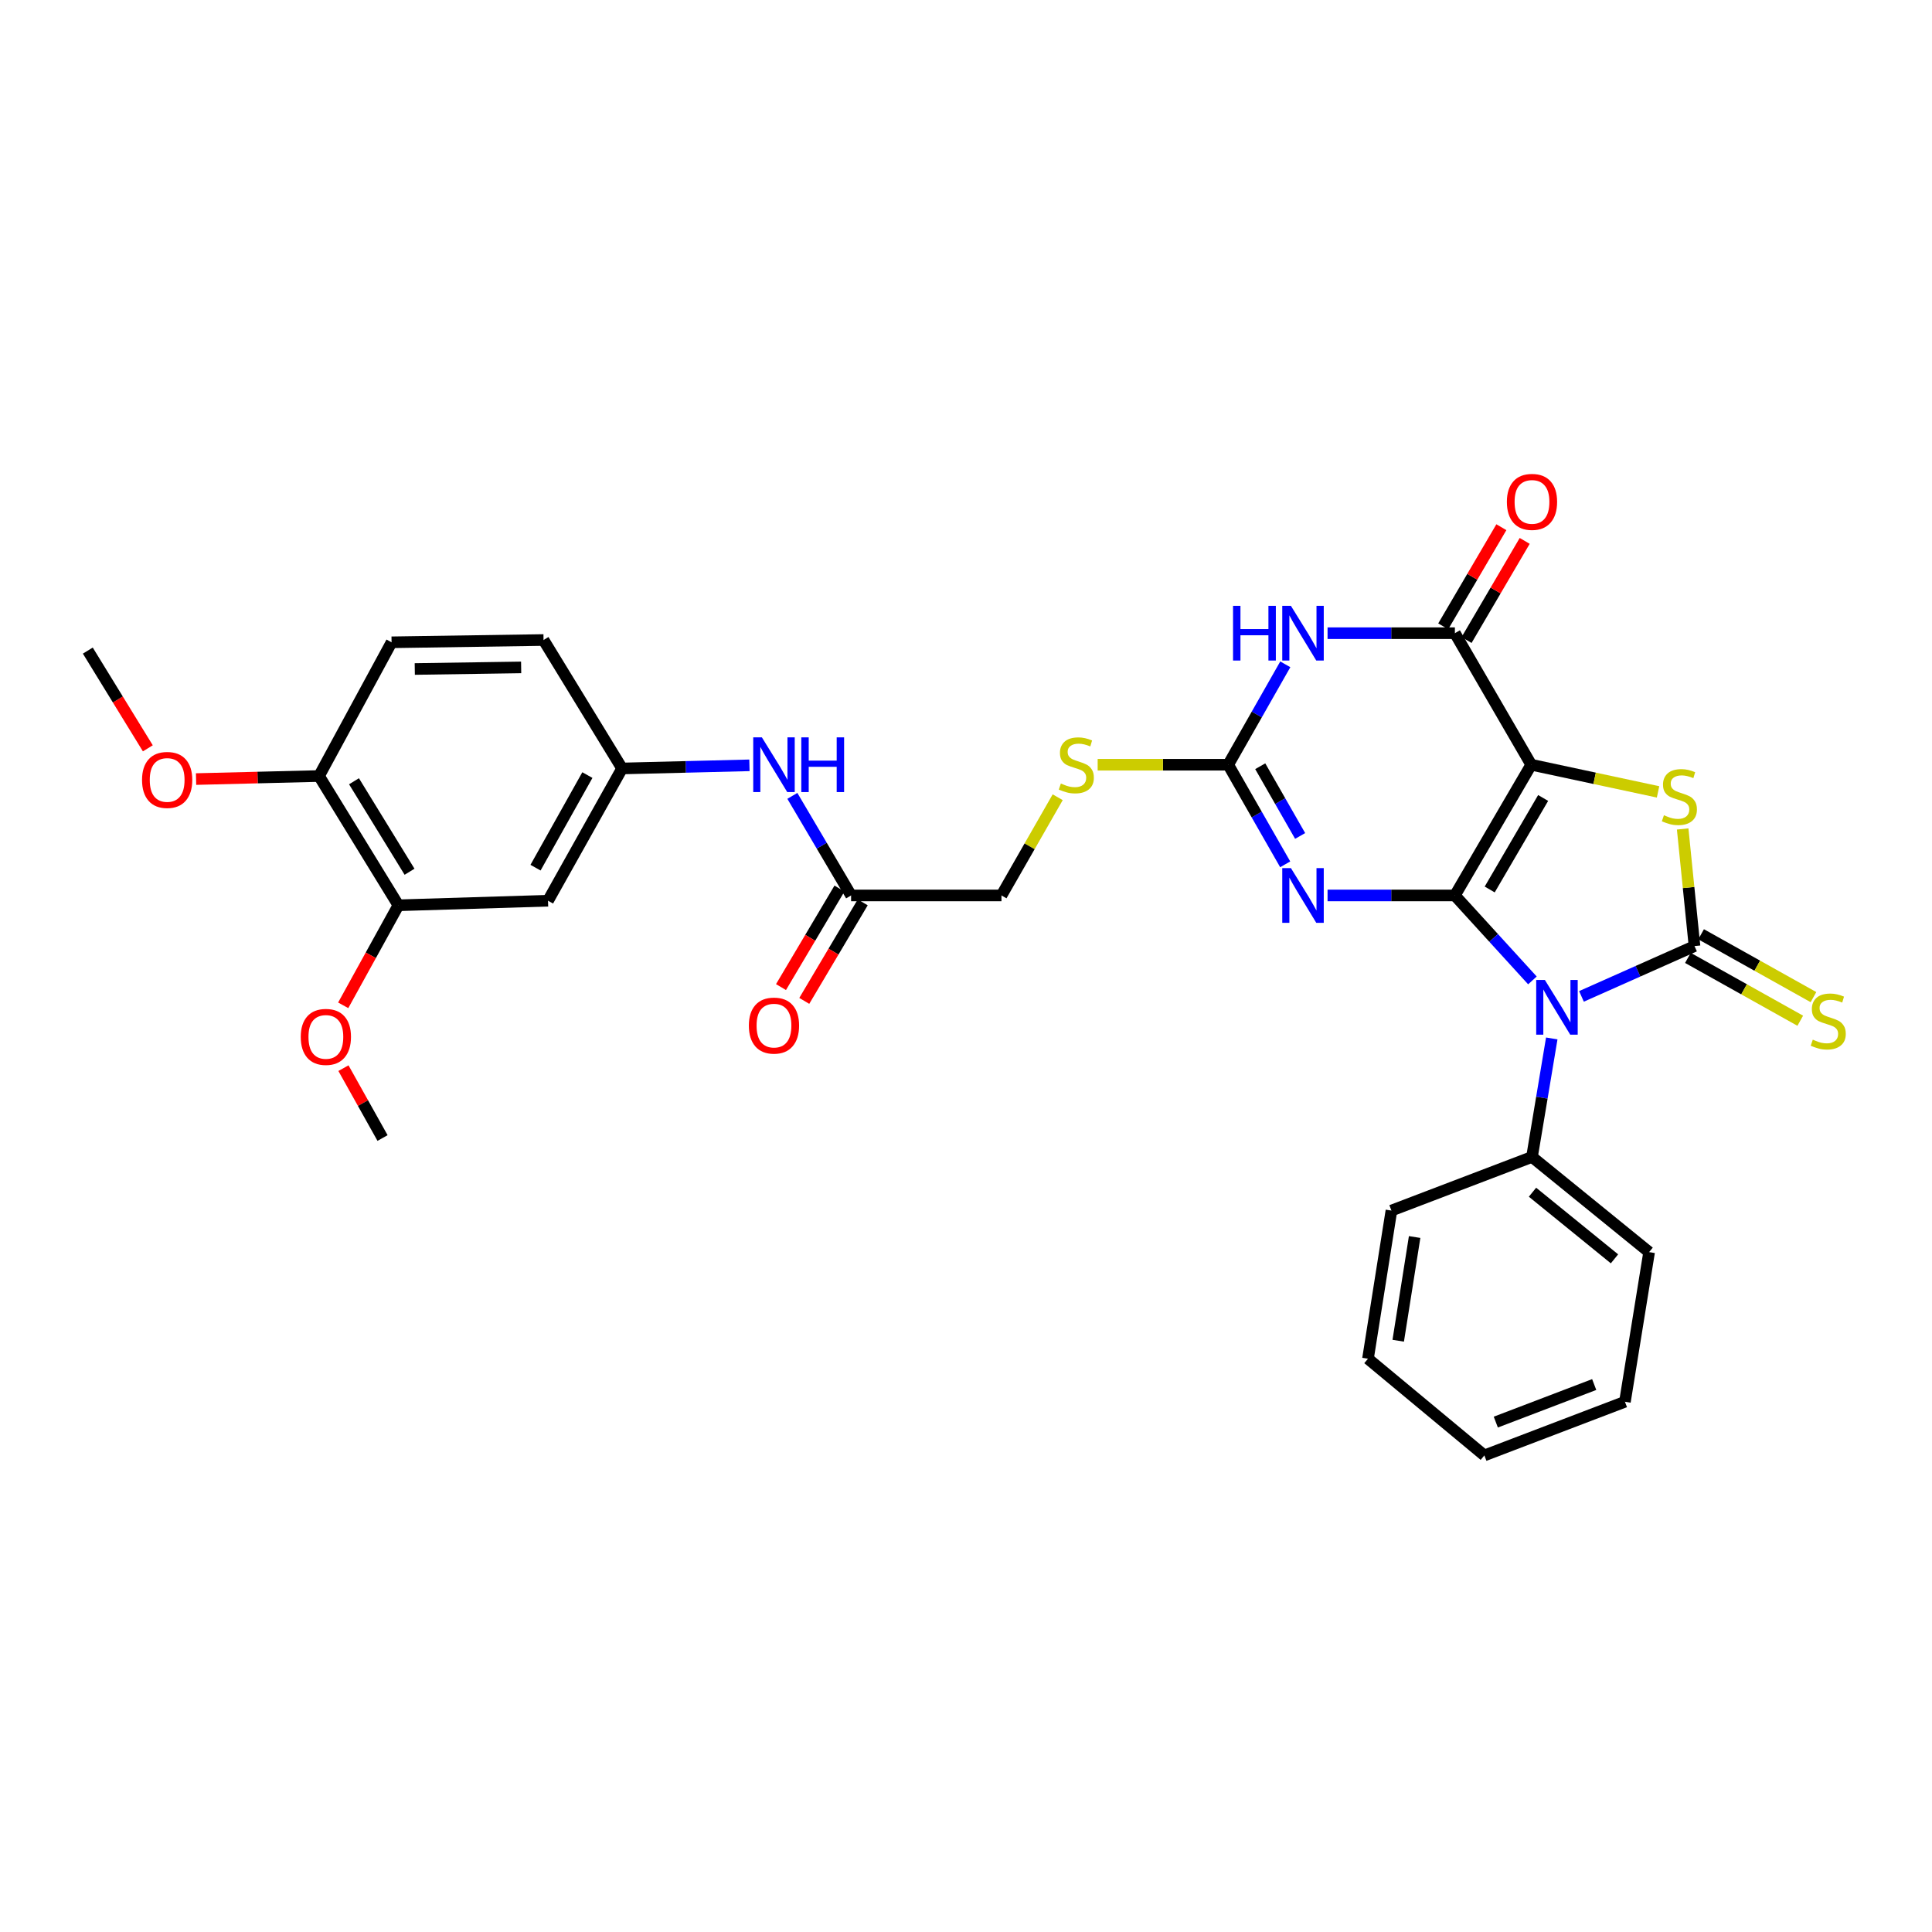 <?xml version='1.0' encoding='iso-8859-1'?>
<svg version='1.1' baseProfile='full'
              xmlns='http://www.w3.org/2000/svg'
                      xmlns:rdkit='http://www.rdkit.org/xml'
                      xmlns:xlink='http://www.w3.org/1999/xlink'
                  xml:space='preserve'
width='1000px' height='1000px' viewBox='0 0 1000 1000'>
<!-- END OF HEADER -->
<rect style='opacity:1.0;fill:#FFFFFF;stroke:none' width='1000' height='1000' x='0' y='0'> </rect>
<path class='bond-0' d='M 753.051,463.482 L 792.561,395.82' style='fill:none;fill-rule:evenodd;stroke:#000000;stroke-width:6px;stroke-linecap:butt;stroke-linejoin:miter;stroke-opacity:1' />
<path class='bond-0' d='M 771.069,460.394 L 798.726,413.03' style='fill:none;fill-rule:evenodd;stroke:#000000;stroke-width:6px;stroke-linecap:butt;stroke-linejoin:miter;stroke-opacity:1' />
<path class='bond-1' d='M 753.051,463.482 L 773.115,485.47' style='fill:none;fill-rule:evenodd;stroke:#000000;stroke-width:6px;stroke-linecap:butt;stroke-linejoin:miter;stroke-opacity:1' />
<path class='bond-1' d='M 773.115,485.47 L 793.179,507.458' style='fill:none;fill-rule:evenodd;stroke:#0000FF;stroke-width:6px;stroke-linecap:butt;stroke-linejoin:miter;stroke-opacity:1' />
<path class='bond-3' d='M 753.051,463.482 L 720.095,463.482' style='fill:none;fill-rule:evenodd;stroke:#000000;stroke-width:6px;stroke-linecap:butt;stroke-linejoin:miter;stroke-opacity:1' />
<path class='bond-3' d='M 720.095,463.482 L 687.14,463.482' style='fill:none;fill-rule:evenodd;stroke:#0000FF;stroke-width:6px;stroke-linecap:butt;stroke-linejoin:miter;stroke-opacity:1' />
<path class='bond-4' d='M 792.561,395.82 L 825.384,402.848' style='fill:none;fill-rule:evenodd;stroke:#000000;stroke-width:6px;stroke-linecap:butt;stroke-linejoin:miter;stroke-opacity:1' />
<path class='bond-4' d='M 825.384,402.848 L 858.207,409.877' style='fill:none;fill-rule:evenodd;stroke:#CCCC00;stroke-width:6px;stroke-linecap:butt;stroke-linejoin:miter;stroke-opacity:1' />
<path class='bond-5' d='M 792.561,395.82 L 753.051,327.737' style='fill:none;fill-rule:evenodd;stroke:#000000;stroke-width:6px;stroke-linecap:butt;stroke-linejoin:miter;stroke-opacity:1' />
<path class='bond-2' d='M 818.567,515.728 L 847.82,502.709' style='fill:none;fill-rule:evenodd;stroke:#0000FF;stroke-width:6px;stroke-linecap:butt;stroke-linejoin:miter;stroke-opacity:1' />
<path class='bond-2' d='M 847.82,502.709 L 877.073,489.69' style='fill:none;fill-rule:evenodd;stroke:#000000;stroke-width:6px;stroke-linecap:butt;stroke-linejoin:miter;stroke-opacity:1' />
<path class='bond-9' d='M 803.189,537.498 L 798.073,568.164' style='fill:none;fill-rule:evenodd;stroke:#0000FF;stroke-width:6px;stroke-linecap:butt;stroke-linejoin:miter;stroke-opacity:1' />
<path class='bond-9' d='M 798.073,568.164 L 792.957,598.831' style='fill:none;fill-rule:evenodd;stroke:#000000;stroke-width:6px;stroke-linecap:butt;stroke-linejoin:miter;stroke-opacity:1' />
<path class='bond-8' d='M 873.655,495.8 L 902.733,512.065' style='fill:none;fill-rule:evenodd;stroke:#000000;stroke-width:6px;stroke-linecap:butt;stroke-linejoin:miter;stroke-opacity:1' />
<path class='bond-8' d='M 902.733,512.065 L 931.811,528.329' style='fill:none;fill-rule:evenodd;stroke:#CCCC00;stroke-width:6px;stroke-linecap:butt;stroke-linejoin:miter;stroke-opacity:1' />
<path class='bond-8' d='M 880.491,483.58 L 909.569,499.844' style='fill:none;fill-rule:evenodd;stroke:#000000;stroke-width:6px;stroke-linecap:butt;stroke-linejoin:miter;stroke-opacity:1' />
<path class='bond-8' d='M 909.569,499.844 L 938.647,516.109' style='fill:none;fill-rule:evenodd;stroke:#CCCC00;stroke-width:6px;stroke-linecap:butt;stroke-linejoin:miter;stroke-opacity:1' />
<path class='bond-31' d='M 877.073,489.69 L 874.01,459.379' style='fill:none;fill-rule:evenodd;stroke:#000000;stroke-width:6px;stroke-linecap:butt;stroke-linejoin:miter;stroke-opacity:1' />
<path class='bond-31' d='M 874.01,459.379 L 870.947,429.067' style='fill:none;fill-rule:evenodd;stroke:#CCCC00;stroke-width:6px;stroke-linecap:butt;stroke-linejoin:miter;stroke-opacity:1' />
<path class='bond-7' d='M 665.217,447.373 L 650.468,421.596' style='fill:none;fill-rule:evenodd;stroke:#0000FF;stroke-width:6px;stroke-linecap:butt;stroke-linejoin:miter;stroke-opacity:1' />
<path class='bond-7' d='M 650.468,421.596 L 635.718,395.82' style='fill:none;fill-rule:evenodd;stroke:#000000;stroke-width:6px;stroke-linecap:butt;stroke-linejoin:miter;stroke-opacity:1' />
<path class='bond-7' d='M 672.946,432.686 L 662.621,414.642' style='fill:none;fill-rule:evenodd;stroke:#0000FF;stroke-width:6px;stroke-linecap:butt;stroke-linejoin:miter;stroke-opacity:1' />
<path class='bond-7' d='M 662.621,414.642 L 652.297,396.598' style='fill:none;fill-rule:evenodd;stroke:#000000;stroke-width:6px;stroke-linecap:butt;stroke-linejoin:miter;stroke-opacity:1' />
<path class='bond-15' d='M 759.09,331.279 L 774.137,305.623' style='fill:none;fill-rule:evenodd;stroke:#000000;stroke-width:6px;stroke-linecap:butt;stroke-linejoin:miter;stroke-opacity:1' />
<path class='bond-15' d='M 774.137,305.623 L 789.183,279.967' style='fill:none;fill-rule:evenodd;stroke:#FF0000;stroke-width:6px;stroke-linecap:butt;stroke-linejoin:miter;stroke-opacity:1' />
<path class='bond-15' d='M 747.011,324.195 L 762.058,298.539' style='fill:none;fill-rule:evenodd;stroke:#000000;stroke-width:6px;stroke-linecap:butt;stroke-linejoin:miter;stroke-opacity:1' />
<path class='bond-15' d='M 762.058,298.539 L 777.105,272.883' style='fill:none;fill-rule:evenodd;stroke:#FF0000;stroke-width:6px;stroke-linecap:butt;stroke-linejoin:miter;stroke-opacity:1' />
<path class='bond-32' d='M 753.051,327.737 L 720.095,327.737' style='fill:none;fill-rule:evenodd;stroke:#000000;stroke-width:6px;stroke-linecap:butt;stroke-linejoin:miter;stroke-opacity:1' />
<path class='bond-32' d='M 720.095,327.737 L 687.14,327.737' style='fill:none;fill-rule:evenodd;stroke:#0000FF;stroke-width:6px;stroke-linecap:butt;stroke-linejoin:miter;stroke-opacity:1' />
<path class='bond-6' d='M 665.269,343.855 L 650.494,369.837' style='fill:none;fill-rule:evenodd;stroke:#0000FF;stroke-width:6px;stroke-linecap:butt;stroke-linejoin:miter;stroke-opacity:1' />
<path class='bond-6' d='M 650.494,369.837 L 635.718,395.82' style='fill:none;fill-rule:evenodd;stroke:#000000;stroke-width:6px;stroke-linecap:butt;stroke-linejoin:miter;stroke-opacity:1' />
<path class='bond-13' d='M 635.718,395.82 L 601.933,395.82' style='fill:none;fill-rule:evenodd;stroke:#000000;stroke-width:6px;stroke-linecap:butt;stroke-linejoin:miter;stroke-opacity:1' />
<path class='bond-13' d='M 601.933,395.82 L 568.148,395.82' style='fill:none;fill-rule:evenodd;stroke:#CCCC00;stroke-width:6px;stroke-linecap:butt;stroke-linejoin:miter;stroke-opacity:1' />
<path class='bond-24' d='M 792.957,598.831 L 853.58,648.096' style='fill:none;fill-rule:evenodd;stroke:#000000;stroke-width:6px;stroke-linecap:butt;stroke-linejoin:miter;stroke-opacity:1' />
<path class='bond-24' d='M 793.22,617.088 L 835.656,651.573' style='fill:none;fill-rule:evenodd;stroke:#000000;stroke-width:6px;stroke-linecap:butt;stroke-linejoin:miter;stroke-opacity:1' />
<path class='bond-25' d='M 792.957,598.831 L 720.199,626.587' style='fill:none;fill-rule:evenodd;stroke:#000000;stroke-width:6px;stroke-linecap:butt;stroke-linejoin:miter;stroke-opacity:1' />
<path class='bond-10' d='M 283.651,466.213 L 321.994,397.757' style='fill:none;fill-rule:evenodd;stroke:#000000;stroke-width:6px;stroke-linecap:butt;stroke-linejoin:miter;stroke-opacity:1' />
<path class='bond-10' d='M 277.186,449.102 L 304.026,401.182' style='fill:none;fill-rule:evenodd;stroke:#000000;stroke-width:6px;stroke-linecap:butt;stroke-linejoin:miter;stroke-opacity:1' />
<path class='bond-11' d='M 283.651,466.213 L 206.21,468.578' style='fill:none;fill-rule:evenodd;stroke:#000000;stroke-width:6px;stroke-linecap:butt;stroke-linejoin:miter;stroke-opacity:1' />
<path class='bond-22' d='M 206.21,468.578 L 191.926,494.464' style='fill:none;fill-rule:evenodd;stroke:#000000;stroke-width:6px;stroke-linecap:butt;stroke-linejoin:miter;stroke-opacity:1' />
<path class='bond-22' d='M 191.926,494.464 L 177.642,520.351' style='fill:none;fill-rule:evenodd;stroke:#FF0000;stroke-width:6px;stroke-linecap:butt;stroke-linejoin:miter;stroke-opacity:1' />
<path class='bond-34' d='M 206.21,468.578 L 165.136,401.669' style='fill:none;fill-rule:evenodd;stroke:#000000;stroke-width:6px;stroke-linecap:butt;stroke-linejoin:miter;stroke-opacity:1' />
<path class='bond-34' d='M 211.982,451.216 L 183.231,404.38' style='fill:none;fill-rule:evenodd;stroke:#000000;stroke-width:6px;stroke-linecap:butt;stroke-linejoin:miter;stroke-opacity:1' />
<path class='bond-12' d='M 440.525,463.482 L 518.355,463.482' style='fill:none;fill-rule:evenodd;stroke:#000000;stroke-width:6px;stroke-linecap:butt;stroke-linejoin:miter;stroke-opacity:1' />
<path class='bond-14' d='M 440.525,463.482 L 425.323,437.713' style='fill:none;fill-rule:evenodd;stroke:#000000;stroke-width:6px;stroke-linecap:butt;stroke-linejoin:miter;stroke-opacity:1' />
<path class='bond-14' d='M 425.323,437.713 L 410.122,411.943' style='fill:none;fill-rule:evenodd;stroke:#0000FF;stroke-width:6px;stroke-linecap:butt;stroke-linejoin:miter;stroke-opacity:1' />
<path class='bond-18' d='M 434.503,459.91 L 419.374,485.413' style='fill:none;fill-rule:evenodd;stroke:#000000;stroke-width:6px;stroke-linecap:butt;stroke-linejoin:miter;stroke-opacity:1' />
<path class='bond-18' d='M 419.374,485.413 L 404.244,510.916' style='fill:none;fill-rule:evenodd;stroke:#FF0000;stroke-width:6px;stroke-linecap:butt;stroke-linejoin:miter;stroke-opacity:1' />
<path class='bond-18' d='M 446.546,467.054 L 431.416,492.557' style='fill:none;fill-rule:evenodd;stroke:#000000;stroke-width:6px;stroke-linecap:butt;stroke-linejoin:miter;stroke-opacity:1' />
<path class='bond-18' d='M 431.416,492.557 L 416.287,518.06' style='fill:none;fill-rule:evenodd;stroke:#FF0000;stroke-width:6px;stroke-linecap:butt;stroke-linejoin:miter;stroke-opacity:1' />
<path class='bond-20' d='M 547.465,412.649 L 532.91,438.066' style='fill:none;fill-rule:evenodd;stroke:#CCCC00;stroke-width:6px;stroke-linecap:butt;stroke-linejoin:miter;stroke-opacity:1' />
<path class='bond-20' d='M 532.91,438.066 L 518.355,463.482' style='fill:none;fill-rule:evenodd;stroke:#000000;stroke-width:6px;stroke-linecap:butt;stroke-linejoin:miter;stroke-opacity:1' />
<path class='bond-16' d='M 387.904,396.133 L 354.949,396.945' style='fill:none;fill-rule:evenodd;stroke:#0000FF;stroke-width:6px;stroke-linecap:butt;stroke-linejoin:miter;stroke-opacity:1' />
<path class='bond-16' d='M 354.949,396.945 L 321.994,397.757' style='fill:none;fill-rule:evenodd;stroke:#000000;stroke-width:6px;stroke-linecap:butt;stroke-linejoin:miter;stroke-opacity:1' />
<path class='bond-21' d='M 321.994,397.757 L 281.333,331.268' style='fill:none;fill-rule:evenodd;stroke:#000000;stroke-width:6px;stroke-linecap:butt;stroke-linejoin:miter;stroke-opacity:1' />
<path class='bond-17' d='M 165.136,401.669 L 202.678,332.451' style='fill:none;fill-rule:evenodd;stroke:#000000;stroke-width:6px;stroke-linecap:butt;stroke-linejoin:miter;stroke-opacity:1' />
<path class='bond-23' d='M 165.136,401.669 L 133.311,402.457' style='fill:none;fill-rule:evenodd;stroke:#000000;stroke-width:6px;stroke-linecap:butt;stroke-linejoin:miter;stroke-opacity:1' />
<path class='bond-23' d='M 133.311,402.457 L 101.486,403.244' style='fill:none;fill-rule:evenodd;stroke:#FF0000;stroke-width:6px;stroke-linecap:butt;stroke-linejoin:miter;stroke-opacity:1' />
<path class='bond-19' d='M 202.678,332.451 L 281.333,331.268' style='fill:none;fill-rule:evenodd;stroke:#000000;stroke-width:6px;stroke-linecap:butt;stroke-linejoin:miter;stroke-opacity:1' />
<path class='bond-19' d='M 214.687,346.274 L 269.745,345.447' style='fill:none;fill-rule:evenodd;stroke:#000000;stroke-width:6px;stroke-linecap:butt;stroke-linejoin:miter;stroke-opacity:1' />
<path class='bond-26' d='M 177.768,552.876 L 187.885,570.956' style='fill:none;fill-rule:evenodd;stroke:#FF0000;stroke-width:6px;stroke-linecap:butt;stroke-linejoin:miter;stroke-opacity:1' />
<path class='bond-26' d='M 187.885,570.956 L 198.003,589.037' style='fill:none;fill-rule:evenodd;stroke:#000000;stroke-width:6px;stroke-linecap:butt;stroke-linejoin:miter;stroke-opacity:1' />
<path class='bond-27' d='M 76.522,387.332 L 60.988,362.039' style='fill:none;fill-rule:evenodd;stroke:#FF0000;stroke-width:6px;stroke-linecap:butt;stroke-linejoin:miter;stroke-opacity:1' />
<path class='bond-27' d='M 60.988,362.039 L 45.455,336.745' style='fill:none;fill-rule:evenodd;stroke:#000000;stroke-width:6px;stroke-linecap:butt;stroke-linejoin:miter;stroke-opacity:1' />
<path class='bond-28' d='M 853.58,648.096 L 841.063,725.553' style='fill:none;fill-rule:evenodd;stroke:#000000;stroke-width:6px;stroke-linecap:butt;stroke-linejoin:miter;stroke-opacity:1' />
<path class='bond-29' d='M 720.199,626.587 L 708.064,703.273' style='fill:none;fill-rule:evenodd;stroke:#000000;stroke-width:6px;stroke-linecap:butt;stroke-linejoin:miter;stroke-opacity:1' />
<path class='bond-29' d='M 732.209,640.279 L 723.715,693.959' style='fill:none;fill-rule:evenodd;stroke:#000000;stroke-width:6px;stroke-linecap:butt;stroke-linejoin:miter;stroke-opacity:1' />
<path class='bond-33' d='M 841.063,725.553 L 768.305,753.324' style='fill:none;fill-rule:evenodd;stroke:#000000;stroke-width:6px;stroke-linecap:butt;stroke-linejoin:miter;stroke-opacity:1' />
<path class='bond-33' d='M 825.157,716.637 L 774.226,736.077' style='fill:none;fill-rule:evenodd;stroke:#000000;stroke-width:6px;stroke-linecap:butt;stroke-linejoin:miter;stroke-opacity:1' />
<path class='bond-30' d='M 708.064,703.273 L 768.305,753.324' style='fill:none;fill-rule:evenodd;stroke:#000000;stroke-width:6px;stroke-linecap:butt;stroke-linejoin:miter;stroke-opacity:1' />
<path  class='atom-2' d='M 799.619 507.214
L 808.899 522.214
Q 809.819 523.694, 811.299 526.374
Q 812.779 529.054, 812.859 529.214
L 812.859 507.214
L 816.619 507.214
L 816.619 535.534
L 812.739 535.534
L 802.779 519.134
Q 801.619 517.214, 800.379 515.014
Q 799.179 512.814, 798.819 512.134
L 798.819 535.534
L 795.139 535.534
L 795.139 507.214
L 799.619 507.214
' fill='#0000FF'/>
<path  class='atom-4' d='M 668.175 449.322
L 677.455 464.322
Q 678.375 465.802, 679.855 468.482
Q 681.335 471.162, 681.415 471.322
L 681.415 449.322
L 685.175 449.322
L 685.175 477.642
L 681.295 477.642
L 671.335 461.242
Q 670.175 459.322, 668.935 457.122
Q 667.735 454.922, 667.375 454.242
L 667.375 477.642
L 663.695 477.642
L 663.695 449.322
L 668.175 449.322
' fill='#0000FF'/>
<path  class='atom-5' d='M 861.247 421.961
Q 861.567 422.081, 862.887 422.641
Q 864.207 423.201, 865.647 423.561
Q 867.127 423.881, 868.567 423.881
Q 871.247 423.881, 872.807 422.601
Q 874.367 421.281, 874.367 419.001
Q 874.367 417.441, 873.567 416.481
Q 872.807 415.521, 871.607 415.001
Q 870.407 414.481, 868.407 413.881
Q 865.887 413.121, 864.367 412.401
Q 862.887 411.681, 861.807 410.161
Q 860.767 408.641, 860.767 406.081
Q 860.767 402.521, 863.167 400.321
Q 865.607 398.121, 870.407 398.121
Q 873.687 398.121, 877.407 399.681
L 876.487 402.761
Q 873.087 401.361, 870.527 401.361
Q 867.767 401.361, 866.247 402.521
Q 864.727 403.641, 864.767 405.601
Q 864.767 407.121, 865.527 408.041
Q 866.327 408.961, 867.447 409.481
Q 868.607 410.001, 870.527 410.601
Q 873.087 411.401, 874.607 412.201
Q 876.127 413.001, 877.207 414.641
Q 878.327 416.241, 878.327 419.001
Q 878.327 422.921, 875.687 425.041
Q 873.087 427.121, 868.727 427.121
Q 866.207 427.121, 864.287 426.561
Q 862.407 426.041, 860.167 425.121
L 861.247 421.961
' fill='#CCCC00'/>
<path  class='atom-7' d='M 638.215 313.577
L 642.055 313.577
L 642.055 325.617
L 656.535 325.617
L 656.535 313.577
L 660.375 313.577
L 660.375 341.897
L 656.535 341.897
L 656.535 328.817
L 642.055 328.817
L 642.055 341.897
L 638.215 341.897
L 638.215 313.577
' fill='#0000FF'/>
<path  class='atom-7' d='M 668.175 313.577
L 677.455 328.577
Q 678.375 330.057, 679.855 332.737
Q 681.335 335.417, 681.415 335.577
L 681.415 313.577
L 685.175 313.577
L 685.175 341.897
L 681.295 341.897
L 671.335 325.497
Q 670.175 323.577, 668.935 321.377
Q 667.735 319.177, 667.375 318.497
L 667.375 341.897
L 663.695 341.897
L 663.695 313.577
L 668.175 313.577
' fill='#0000FF'/>
<path  class='atom-9' d='M 938.292 538.127
Q 938.612 538.247, 939.932 538.807
Q 941.252 539.367, 942.692 539.727
Q 944.172 540.047, 945.612 540.047
Q 948.292 540.047, 949.852 538.767
Q 951.412 537.447, 951.412 535.167
Q 951.412 533.607, 950.612 532.647
Q 949.852 531.687, 948.652 531.167
Q 947.452 530.647, 945.452 530.047
Q 942.932 529.287, 941.412 528.567
Q 939.932 527.847, 938.852 526.327
Q 937.812 524.807, 937.812 522.247
Q 937.812 518.687, 940.212 516.487
Q 942.652 514.287, 947.452 514.287
Q 950.732 514.287, 954.452 515.847
L 953.532 518.927
Q 950.132 517.527, 947.572 517.527
Q 944.812 517.527, 943.292 518.687
Q 941.772 519.807, 941.812 521.767
Q 941.812 523.287, 942.572 524.207
Q 943.372 525.127, 944.492 525.647
Q 945.652 526.167, 947.572 526.767
Q 950.132 527.567, 951.652 528.367
Q 953.172 529.167, 954.252 530.807
Q 955.372 532.407, 955.372 535.167
Q 955.372 539.087, 952.732 541.207
Q 950.132 543.287, 945.772 543.287
Q 943.252 543.287, 941.332 542.727
Q 939.452 542.207, 937.212 541.287
L 938.292 538.127
' fill='#CCCC00'/>
<path  class='atom-14' d='M 549.102 405.54
Q 549.422 405.66, 550.742 406.22
Q 552.062 406.78, 553.502 407.14
Q 554.982 407.46, 556.422 407.46
Q 559.102 407.46, 560.662 406.18
Q 562.222 404.86, 562.222 402.58
Q 562.222 401.02, 561.422 400.06
Q 560.662 399.1, 559.462 398.58
Q 558.262 398.06, 556.262 397.46
Q 553.742 396.7, 552.222 395.98
Q 550.742 395.26, 549.662 393.74
Q 548.622 392.22, 548.622 389.66
Q 548.622 386.1, 551.022 383.9
Q 553.462 381.7, 558.262 381.7
Q 561.542 381.7, 565.262 383.26
L 564.342 386.34
Q 560.942 384.94, 558.382 384.94
Q 555.622 384.94, 554.102 386.1
Q 552.582 387.22, 552.622 389.18
Q 552.622 390.7, 553.382 391.62
Q 554.182 392.54, 555.302 393.06
Q 556.462 393.58, 558.382 394.18
Q 560.942 394.98, 562.462 395.78
Q 563.982 396.58, 565.062 398.22
Q 566.182 399.82, 566.182 402.58
Q 566.182 406.5, 563.542 408.62
Q 560.942 410.7, 556.582 410.7
Q 554.062 410.7, 552.142 410.14
Q 550.262 409.62, 548.022 408.7
L 549.102 405.54
' fill='#CCCC00'/>
<path  class='atom-15' d='M 394.35 381.66
L 403.63 396.66
Q 404.55 398.14, 406.03 400.82
Q 407.51 403.5, 407.59 403.66
L 407.59 381.66
L 411.35 381.66
L 411.35 409.98
L 407.47 409.98
L 397.51 393.58
Q 396.35 391.66, 395.11 389.46
Q 393.91 387.26, 393.55 386.58
L 393.55 409.98
L 389.87 409.98
L 389.87 381.66
L 394.35 381.66
' fill='#0000FF'/>
<path  class='atom-15' d='M 414.75 381.66
L 418.59 381.66
L 418.59 393.7
L 433.07 393.7
L 433.07 381.66
L 436.91 381.66
L 436.91 409.98
L 433.07 409.98
L 433.07 396.9
L 418.59 396.9
L 418.59 409.98
L 414.75 409.98
L 414.75 381.66
' fill='#0000FF'/>
<path  class='atom-16' d='M 779.957 259.773
Q 779.957 252.973, 783.317 249.173
Q 786.677 245.373, 792.957 245.373
Q 799.237 245.373, 802.597 249.173
Q 805.957 252.973, 805.957 259.773
Q 805.957 266.653, 802.557 270.573
Q 799.157 274.453, 792.957 274.453
Q 786.717 274.453, 783.317 270.573
Q 779.957 266.693, 779.957 259.773
M 792.957 271.253
Q 797.277 271.253, 799.597 268.373
Q 801.957 265.453, 801.957 259.773
Q 801.957 254.213, 799.597 251.413
Q 797.277 248.573, 792.957 248.573
Q 788.637 248.573, 786.277 251.373
Q 783.957 254.173, 783.957 259.773
Q 783.957 265.493, 786.277 268.373
Q 788.637 271.253, 792.957 271.253
' fill='#FF0000'/>
<path  class='atom-19' d='M 387.61 530.844
Q 387.61 524.044, 390.97 520.244
Q 394.33 516.444, 400.61 516.444
Q 406.89 516.444, 410.25 520.244
Q 413.61 524.044, 413.61 530.844
Q 413.61 537.724, 410.21 541.644
Q 406.81 545.524, 400.61 545.524
Q 394.37 545.524, 390.97 541.644
Q 387.61 537.764, 387.61 530.844
M 400.61 542.324
Q 404.93 542.324, 407.25 539.444
Q 409.61 536.524, 409.61 530.844
Q 409.61 525.284, 407.25 522.484
Q 404.93 519.644, 400.61 519.644
Q 396.29 519.644, 393.93 522.444
Q 391.61 525.244, 391.61 530.844
Q 391.61 536.564, 393.93 539.444
Q 396.29 542.324, 400.61 542.324
' fill='#FF0000'/>
<path  class='atom-23' d='M 155.668 536.694
Q 155.668 529.894, 159.028 526.094
Q 162.388 522.294, 168.668 522.294
Q 174.948 522.294, 178.308 526.094
Q 181.668 529.894, 181.668 536.694
Q 181.668 543.574, 178.268 547.494
Q 174.868 551.374, 168.668 551.374
Q 162.428 551.374, 159.028 547.494
Q 155.668 543.614, 155.668 536.694
M 168.668 548.174
Q 172.988 548.174, 175.308 545.294
Q 177.668 542.374, 177.668 536.694
Q 177.668 531.134, 175.308 528.334
Q 172.988 525.494, 168.668 525.494
Q 164.348 525.494, 161.988 528.294
Q 159.668 531.094, 159.668 536.694
Q 159.668 542.414, 161.988 545.294
Q 164.348 548.174, 168.668 548.174
' fill='#FF0000'/>
<path  class='atom-24' d='M 73.52 403.694
Q 73.52 396.894, 76.88 393.094
Q 80.24 389.294, 86.52 389.294
Q 92.8 389.294, 96.16 393.094
Q 99.52 396.894, 99.52 403.694
Q 99.52 410.574, 96.121 414.494
Q 92.721 418.374, 86.52 418.374
Q 80.281 418.374, 76.88 414.494
Q 73.52 410.614, 73.52 403.694
M 86.52 415.174
Q 90.841 415.174, 93.16 412.294
Q 95.52 409.374, 95.52 403.694
Q 95.52 398.134, 93.16 395.334
Q 90.841 392.494, 86.52 392.494
Q 82.201 392.494, 79.841 395.294
Q 77.52 398.094, 77.52 403.694
Q 77.52 409.414, 79.841 412.294
Q 82.201 415.174, 86.52 415.174
' fill='#FF0000'/>
</svg>
